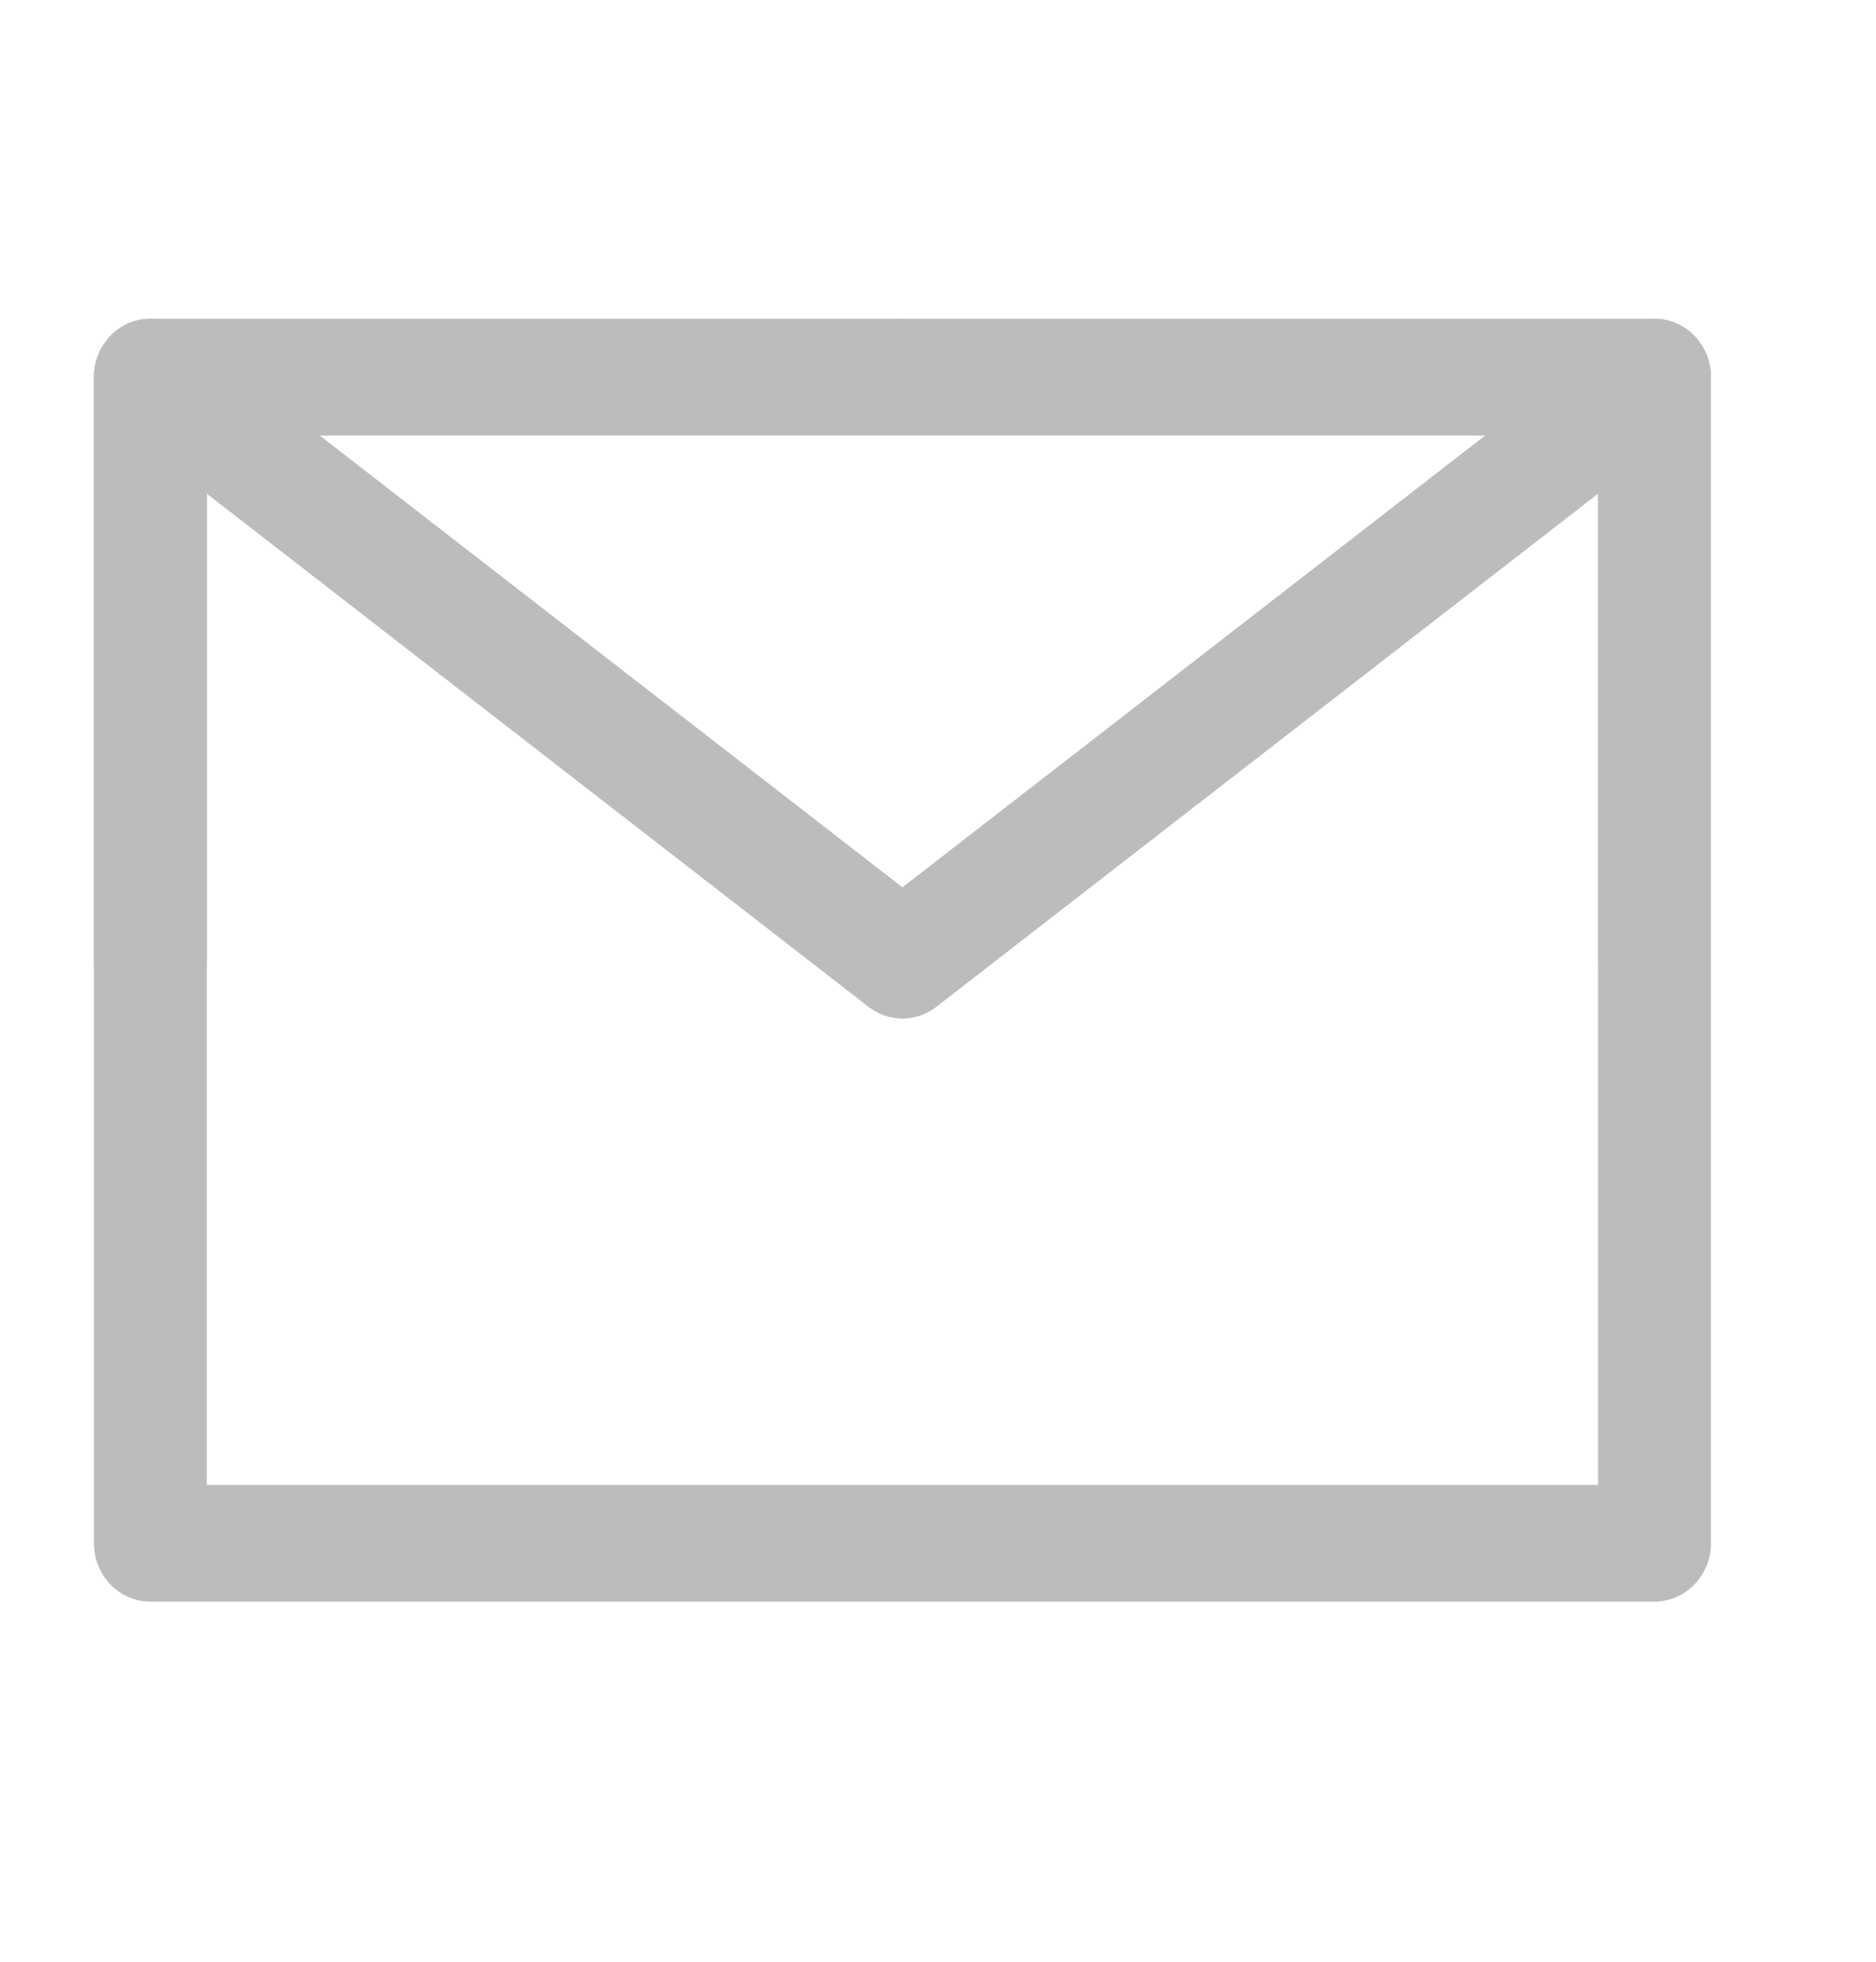 <svg width="22" height="23" viewBox="0 0 22 23" fill="none" xmlns="http://www.w3.org/2000/svg">
<path fill-rule="evenodd" clip-rule="evenodd" d="M1.102 4.421C1.102 4.044 1.399 3.738 1.764 3.738H19.402C19.767 3.738 20.064 4.044 20.064 4.421V18.094C20.064 18.472 19.767 18.778 19.402 18.778H1.764C1.399 18.778 1.102 18.472 1.102 18.094V4.421ZM2.425 5.105V17.41H18.741V5.105H2.425Z" fill="#BCBCBC"/>
<path fill-rule="evenodd" clip-rule="evenodd" d="M1.235 4.011C1.454 3.709 1.868 3.648 2.161 3.875L10.583 10.403L19.005 3.875C19.297 3.648 19.712 3.709 19.931 4.011C20.15 4.313 20.091 4.742 19.799 4.968L10.98 11.805C10.745 11.987 10.421 11.987 10.186 11.805L1.367 4.968C1.075 4.742 1.016 4.313 1.235 4.011Z" fill="#BCBCBC"/>
<path fill-rule="evenodd" clip-rule="evenodd" d="M1.102 4.421C1.102 4.044 1.399 3.738 1.764 3.738H10.583C10.948 3.738 11.244 4.044 11.244 4.421C11.244 4.799 10.948 5.105 10.583 5.105H2.425V11.258C2.425 11.635 2.129 11.941 1.764 11.941C1.399 11.941 1.102 11.635 1.102 11.258V4.421Z" fill="#BCBCBC"/>
<path fill-rule="evenodd" clip-rule="evenodd" d="M9.921 4.421C9.921 4.044 10.218 3.738 10.583 3.738H19.402C19.767 3.738 20.064 4.044 20.064 4.421V11.258C20.064 11.635 19.767 11.941 19.402 11.941C19.037 11.941 18.741 11.635 18.741 11.258V5.105H10.583C10.218 5.105 9.921 4.799 9.921 4.421Z" fill="#BCBCBC"/>
</svg>
